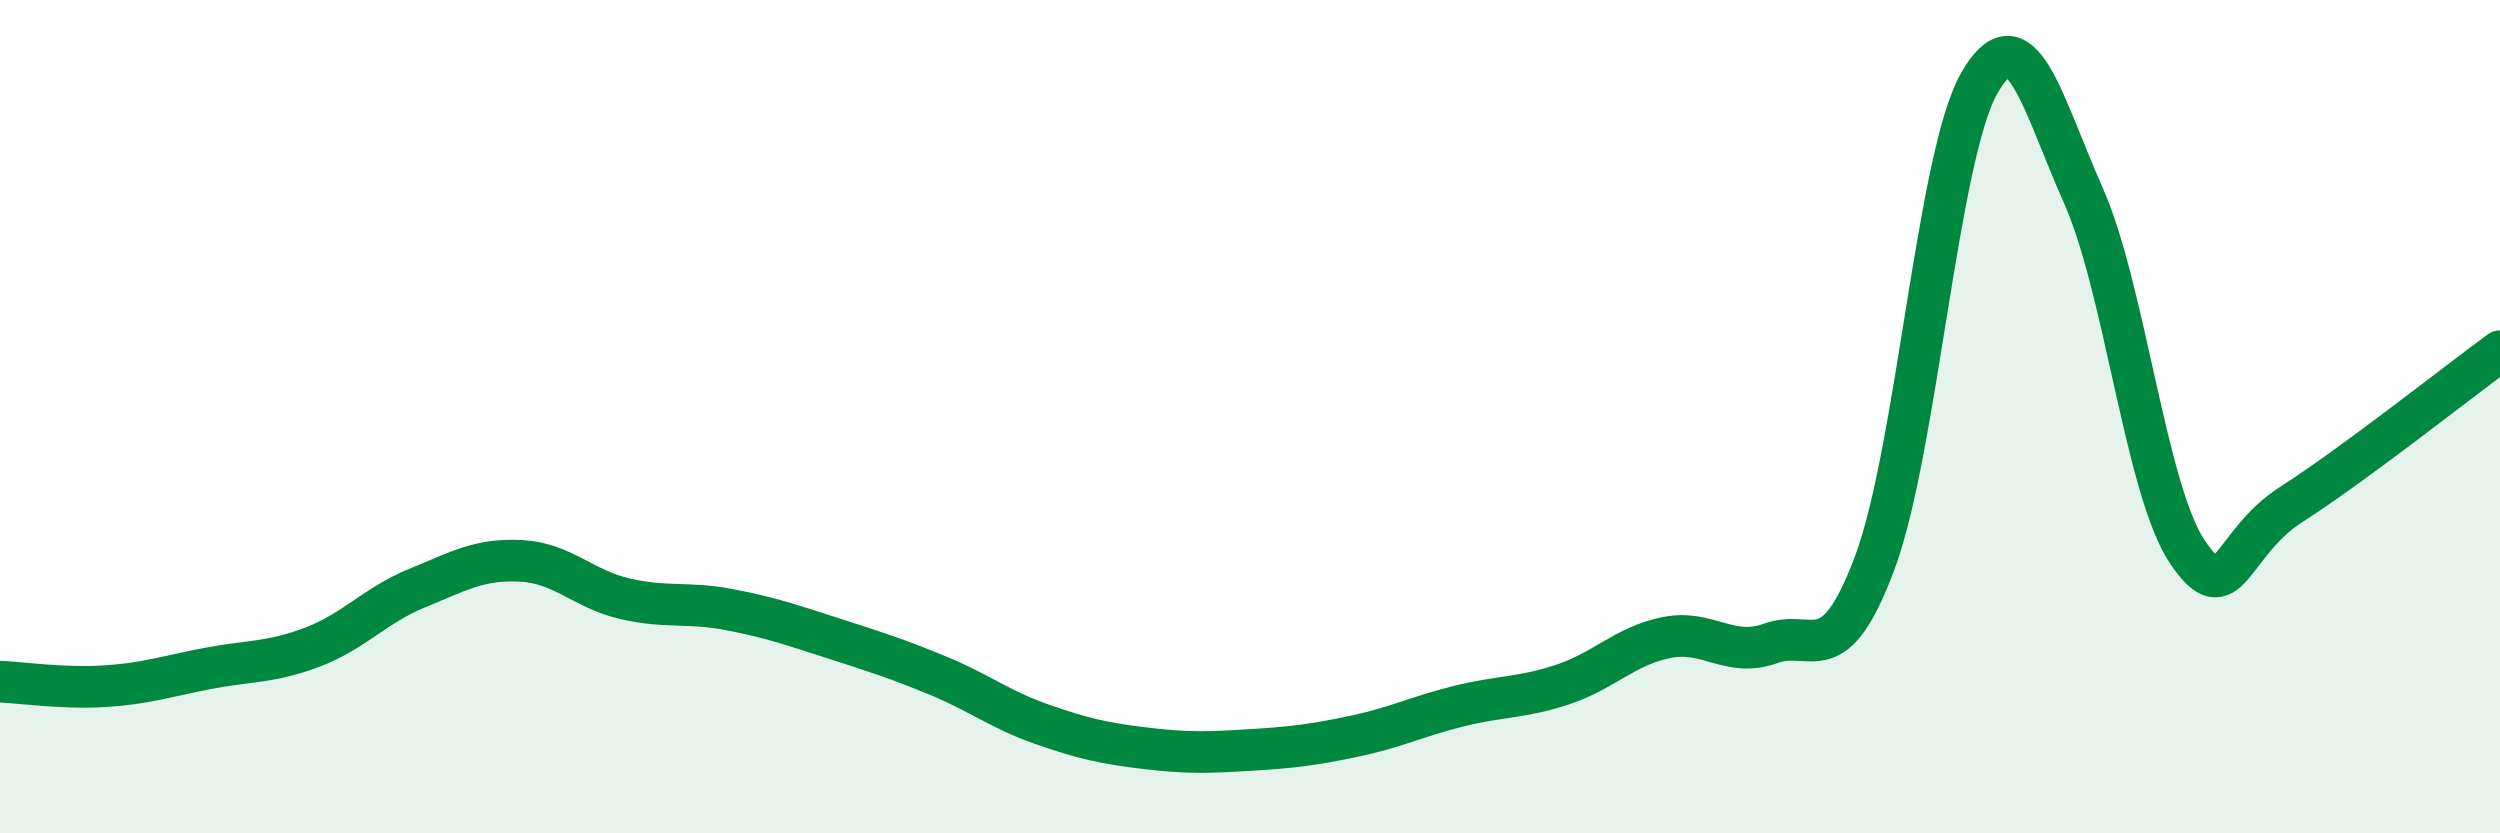 
    <svg width="60" height="20" viewBox="0 0 60 20" xmlns="http://www.w3.org/2000/svg">
      <path
        d="M 0,16.36 C 0.5,16.38 1.5,16.53 2.5,16.47 C 3.5,16.41 4,16.23 5,16.04 C 6,15.85 6.5,15.91 7.5,15.53 C 8.5,15.15 9,14.53 10,14.12 C 11,13.71 11.5,13.41 12.5,13.46 C 13.5,13.51 14,14.14 15,14.37 C 16,14.6 16.5,14.44 17.5,14.63 C 18.5,14.82 19,15 20,15.32 C 21,15.64 21.5,15.8 22.5,16.21 C 23.5,16.62 24,17.03 25,17.38 C 26,17.73 26.5,17.84 27.5,17.96 C 28.5,18.08 29,18.06 30,18 C 31,17.94 31.5,17.88 32.5,17.67 C 33.5,17.46 34,17.2 35,16.95 C 36,16.7 36.5,16.76 37.5,16.43 C 38.5,16.1 39,15.5 40,15.3 C 41,15.1 41.5,15.8 42.5,15.44 C 43.5,15.08 44,16.18 45,13.49 C 46,10.8 46.5,3.76 47.5,2 C 48.5,0.24 49,2.44 50,4.69 C 51,6.94 51.5,11.77 52.5,13.25 C 53.5,14.73 53.5,13.06 55,12.1 C 56.5,11.14 59,9.16 60,8.43L60 20L0 20Z"
        fill="#008740"
        opacity="0.1"
        stroke-linecap="round"
        stroke-linejoin="round"
      />
      <path
        d="M 0,16.36 C 0.5,16.38 1.5,16.53 2.5,16.47 C 3.5,16.41 4,16.23 5,16.04 C 6,15.85 6.5,15.91 7.5,15.53 C 8.5,15.15 9,14.53 10,14.12 C 11,13.71 11.5,13.41 12.5,13.46 C 13.5,13.51 14,14.14 15,14.37 C 16,14.6 16.5,14.44 17.5,14.63 C 18.5,14.82 19,15 20,15.32 C 21,15.64 21.5,15.8 22.5,16.21 C 23.5,16.62 24,17.03 25,17.38 C 26,17.73 26.5,17.84 27.5,17.96 C 28.5,18.08 29,18.06 30,18 C 31,17.94 31.5,17.88 32.5,17.67 C 33.5,17.46 34,17.2 35,16.95 C 36,16.7 36.5,16.76 37.5,16.43 C 38.5,16.1 39,15.5 40,15.3 C 41,15.1 41.5,15.8 42.5,15.44 C 43.5,15.08 44,16.18 45,13.49 C 46,10.8 46.5,3.76 47.5,2 C 48.5,0.24 49,2.44 50,4.69 C 51,6.94 51.5,11.77 52.5,13.25 C 53.5,14.73 53.5,13.06 55,12.1 C 56.5,11.14 59,9.16 60,8.43"
        stroke="#008740"
        stroke-width="1"
        fill="none"
        stroke-linecap="round"
        stroke-linejoin="round"
      />
    </svg>
  